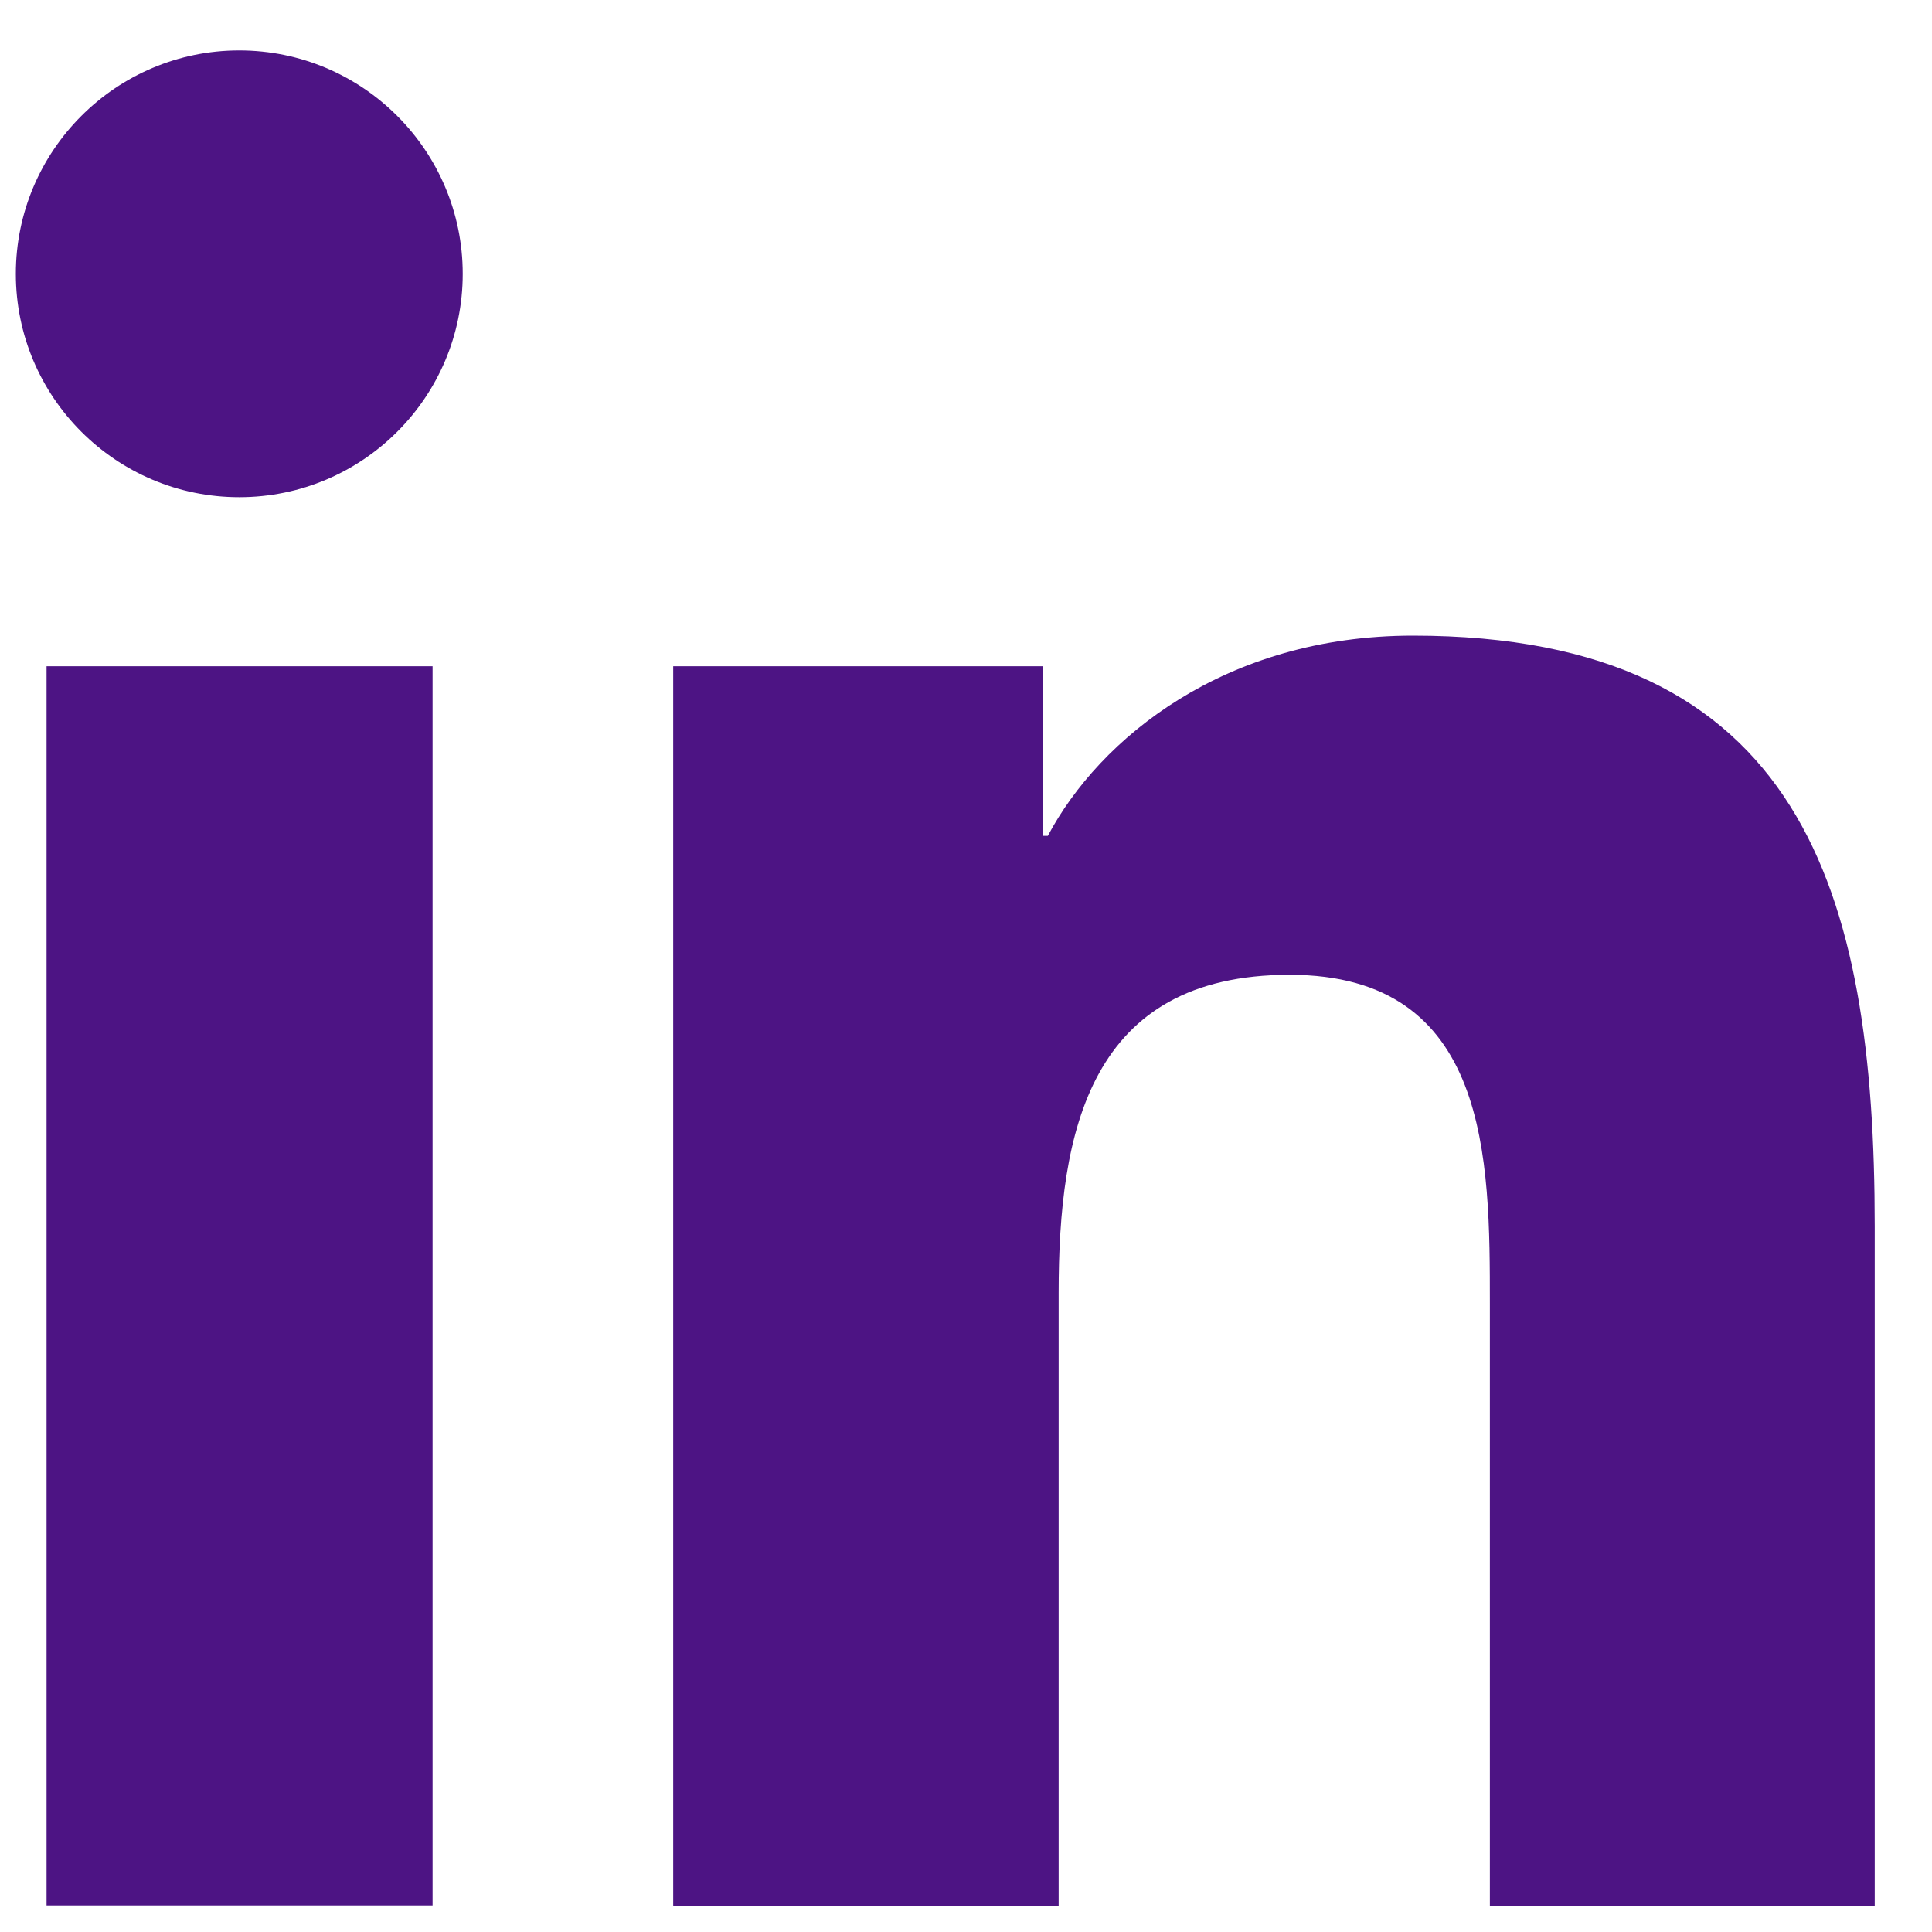 <?xml version="1.0" encoding="UTF-8"?> <svg xmlns="http://www.w3.org/2000/svg" width="20" height="20" viewBox="0 0 20 20" fill="none"><path d="M0.482 6.897H4.478V19.726H0.482V6.897ZM2.477 0.522C3.753 0.522 4.79 1.559 4.79 2.835C4.79 4.111 3.753 5.147 2.477 5.147C1.201 5.147 0.164 4.111 0.164 2.835C0.164 1.559 1.201 0.522 2.477 0.522ZM6.974 19.732H10.959V13.384C10.959 11.712 11.277 10.091 13.35 10.091C15.423 10.091 15.423 12.002 15.423 13.496V19.732H19.407V12.693C19.407 9.238 18.661 6.58 14.626 6.58C12.681 6.58 11.382 7.644 10.847 8.653H10.797V6.897H6.969V19.726L6.974 19.732Z" fill="#4D1484"></path></svg> 